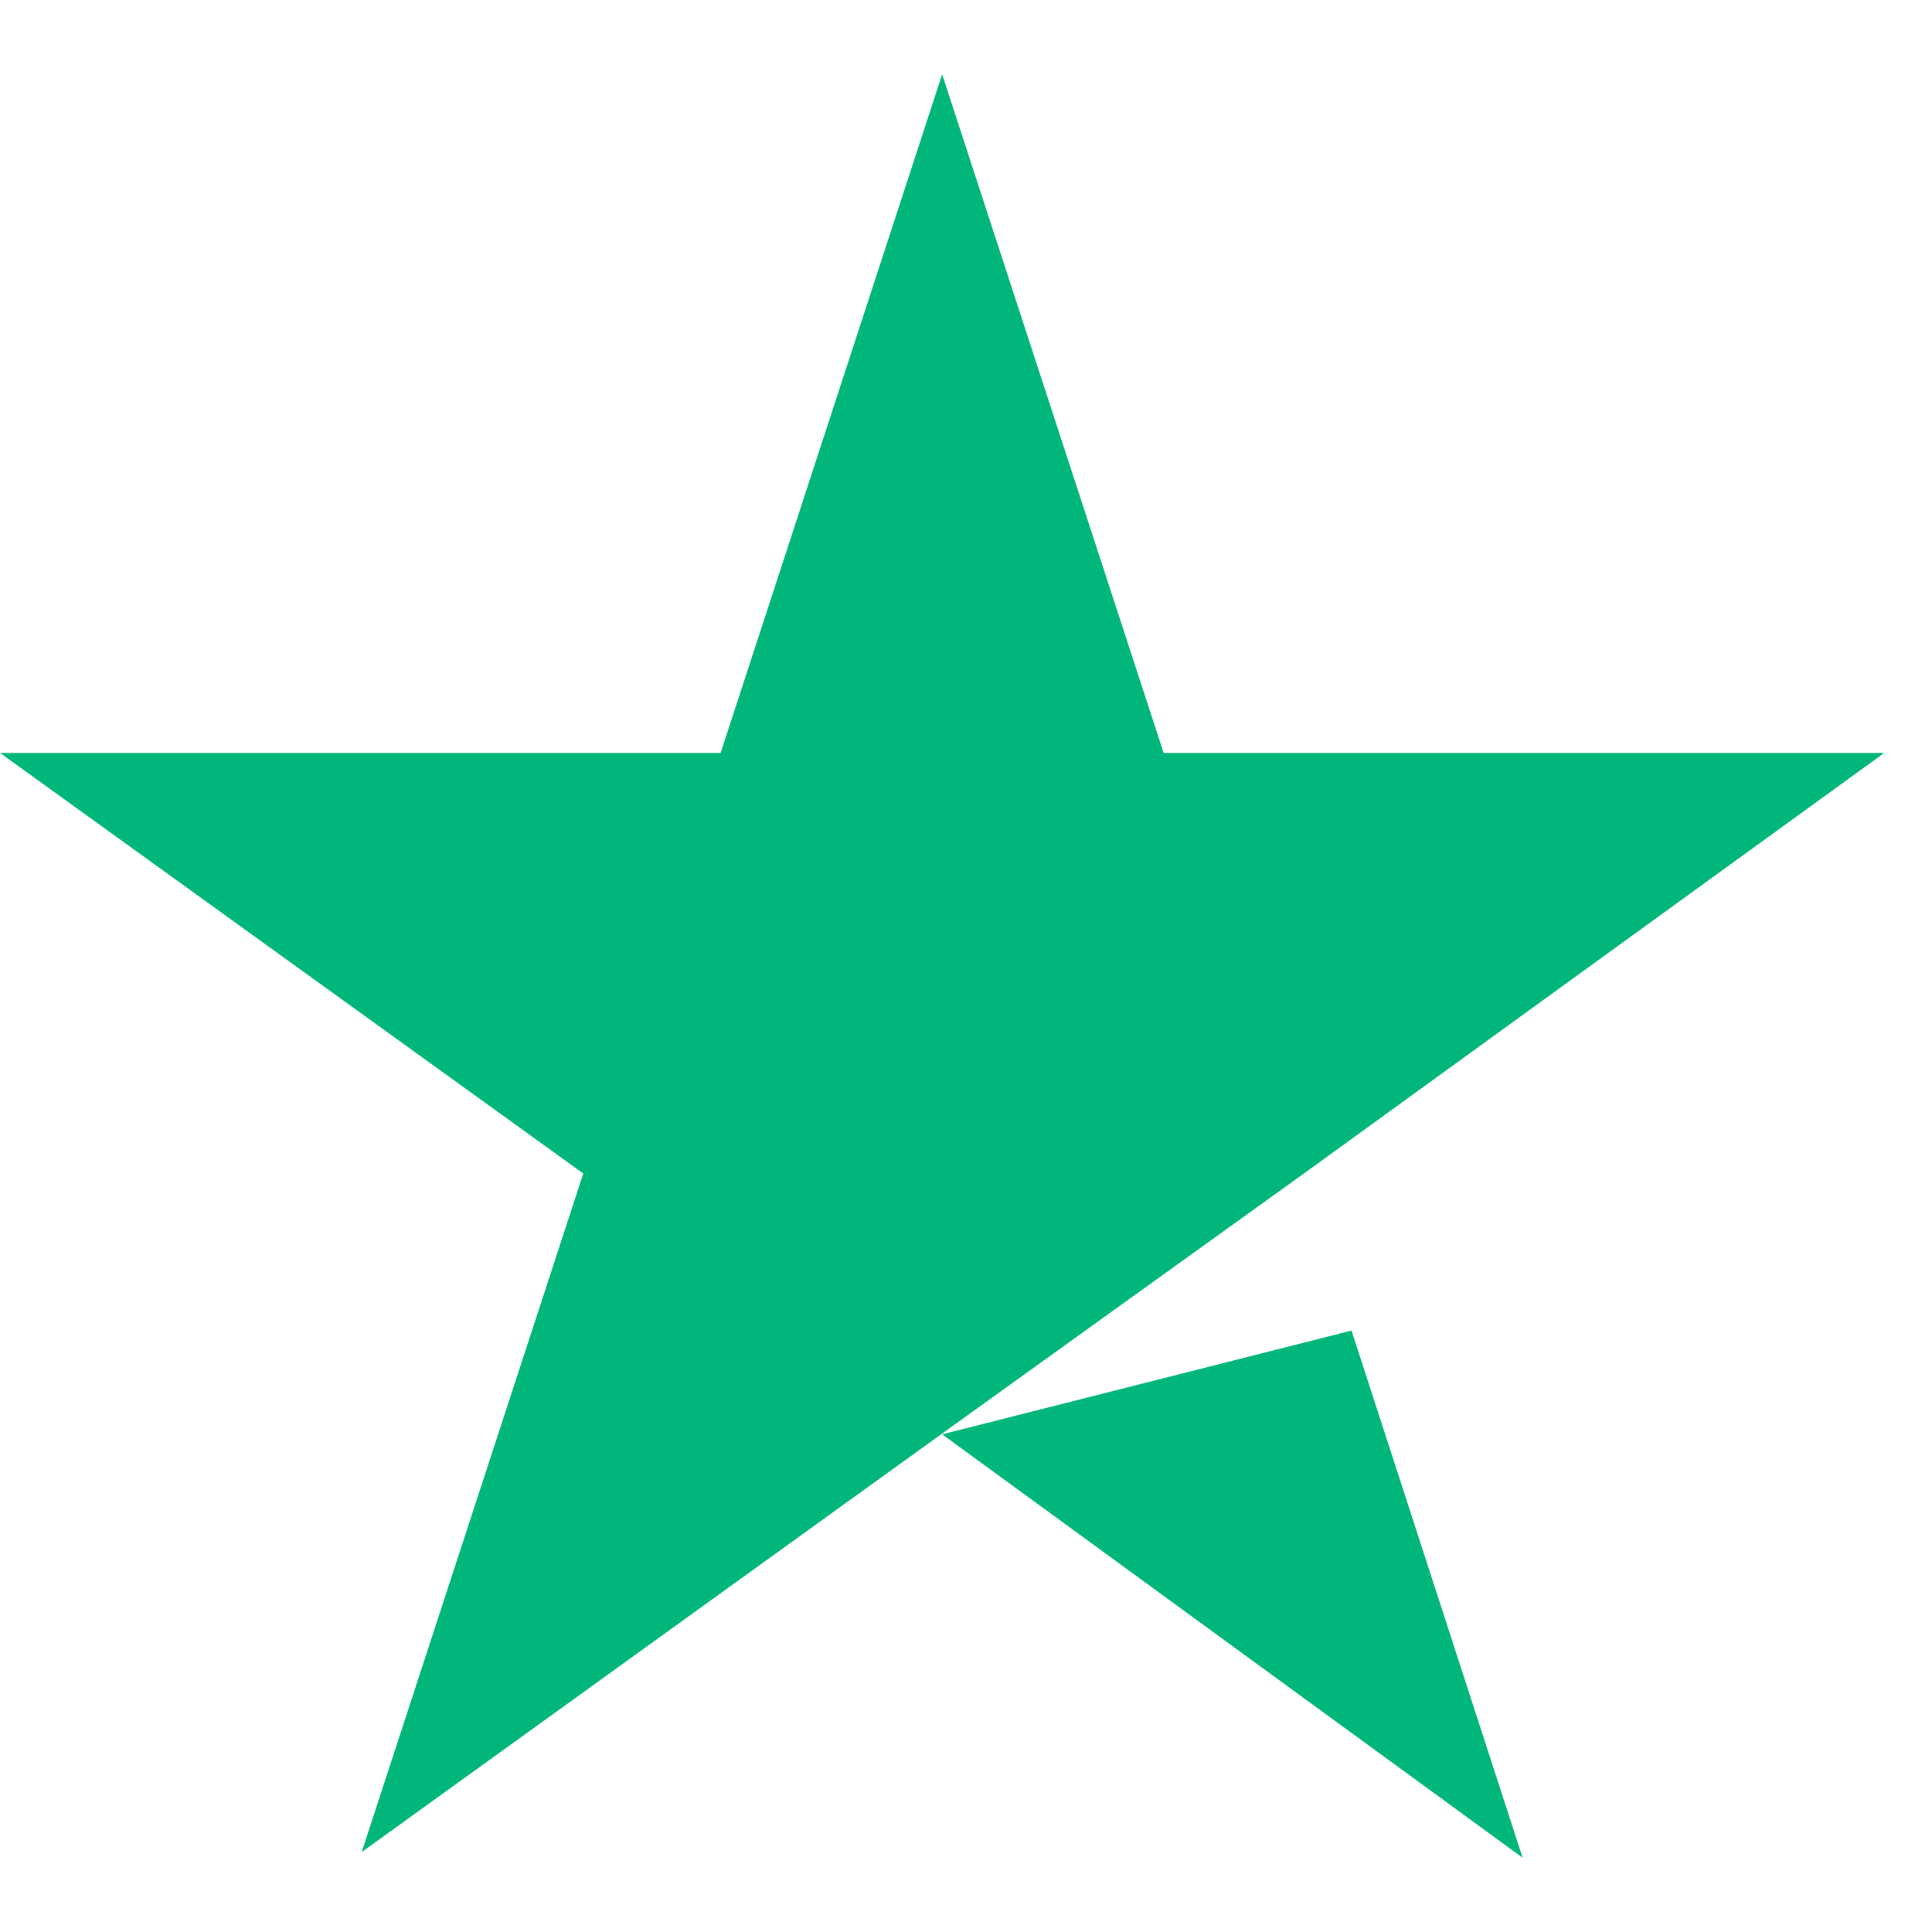 <svg width="20" height="20" viewBox="0 0 20 20" fill="none" xmlns="http://www.w3.org/2000/svg">
<path d="M9.753 14.848L13.991 13.774L15.762 19.231L9.753 14.848ZM19.506 7.794H12.046L9.753 0.769L7.46 7.794H-6.10352e-05L6.038 12.148L3.744 19.173L9.782 14.819L13.498 12.148L19.506 7.794Z" fill="#00B67A"/>
</svg>
